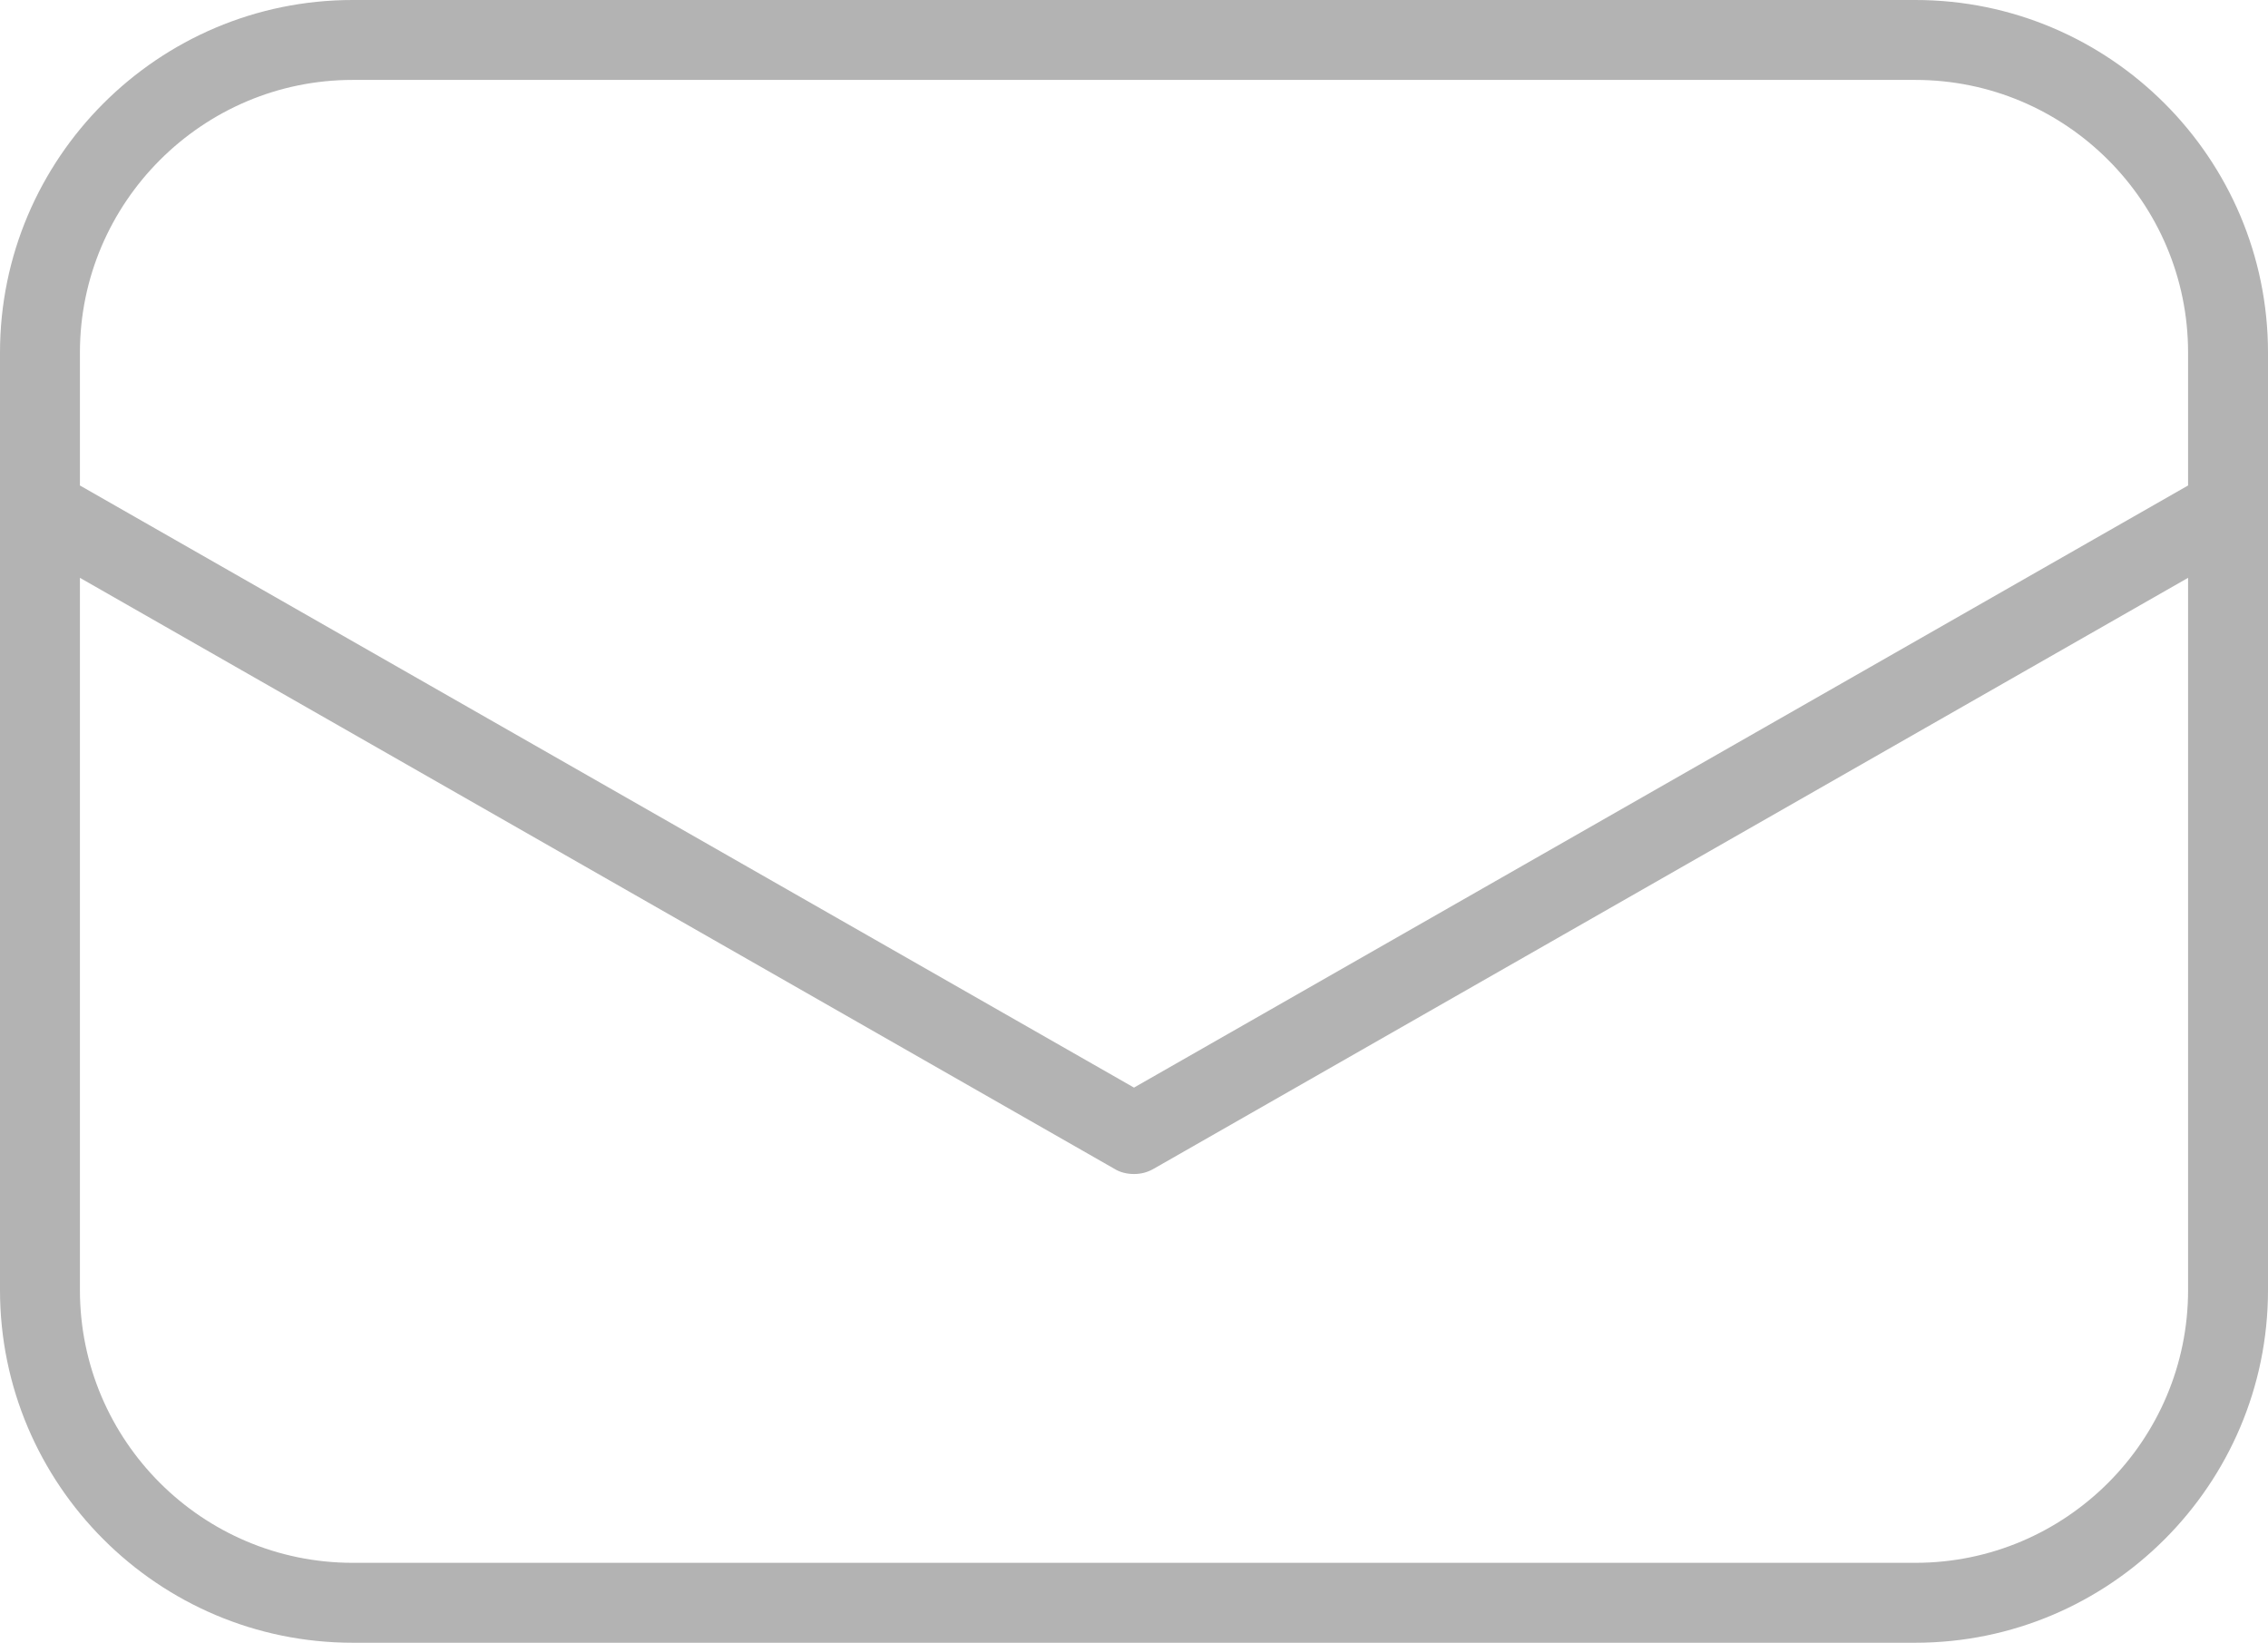 <?xml version="1.0" encoding="UTF-8"?><svg id="_レイヤー_2" xmlns="http://www.w3.org/2000/svg" viewBox="0 0 42 30.42"><defs><style>.cls-1{fill:#b3b3b3;}</style></defs><g id="_レイヤー_1-2"><path class="cls-1" d="m35.47,0H6.53C2.93,0,0,2.93,0,6.53v17.36c0,3.6,2.93,6.53,6.53,6.53h28.94c3.6,0,6.53-2.93,6.53-6.53V6.53c0-3.6-2.93-6.53-6.53-6.53ZM6.53,1.48h28.94c2.78,0,5.05,2.26,5.05,5.05v2.46l-19.52,11.15L1.48,8.99v-2.46C1.48,3.75,3.75,1.48,6.53,1.48Zm28.94,27.46H6.53c-2.78,0-5.05-2.26-5.05-5.05v-13.19l19.15,10.94c.11.07.24.1.37.1s.25-.03.37-.1l19.15-10.94v13.19c0,2.78-2.26,5.05-5.05,5.05Z"/></g></svg>